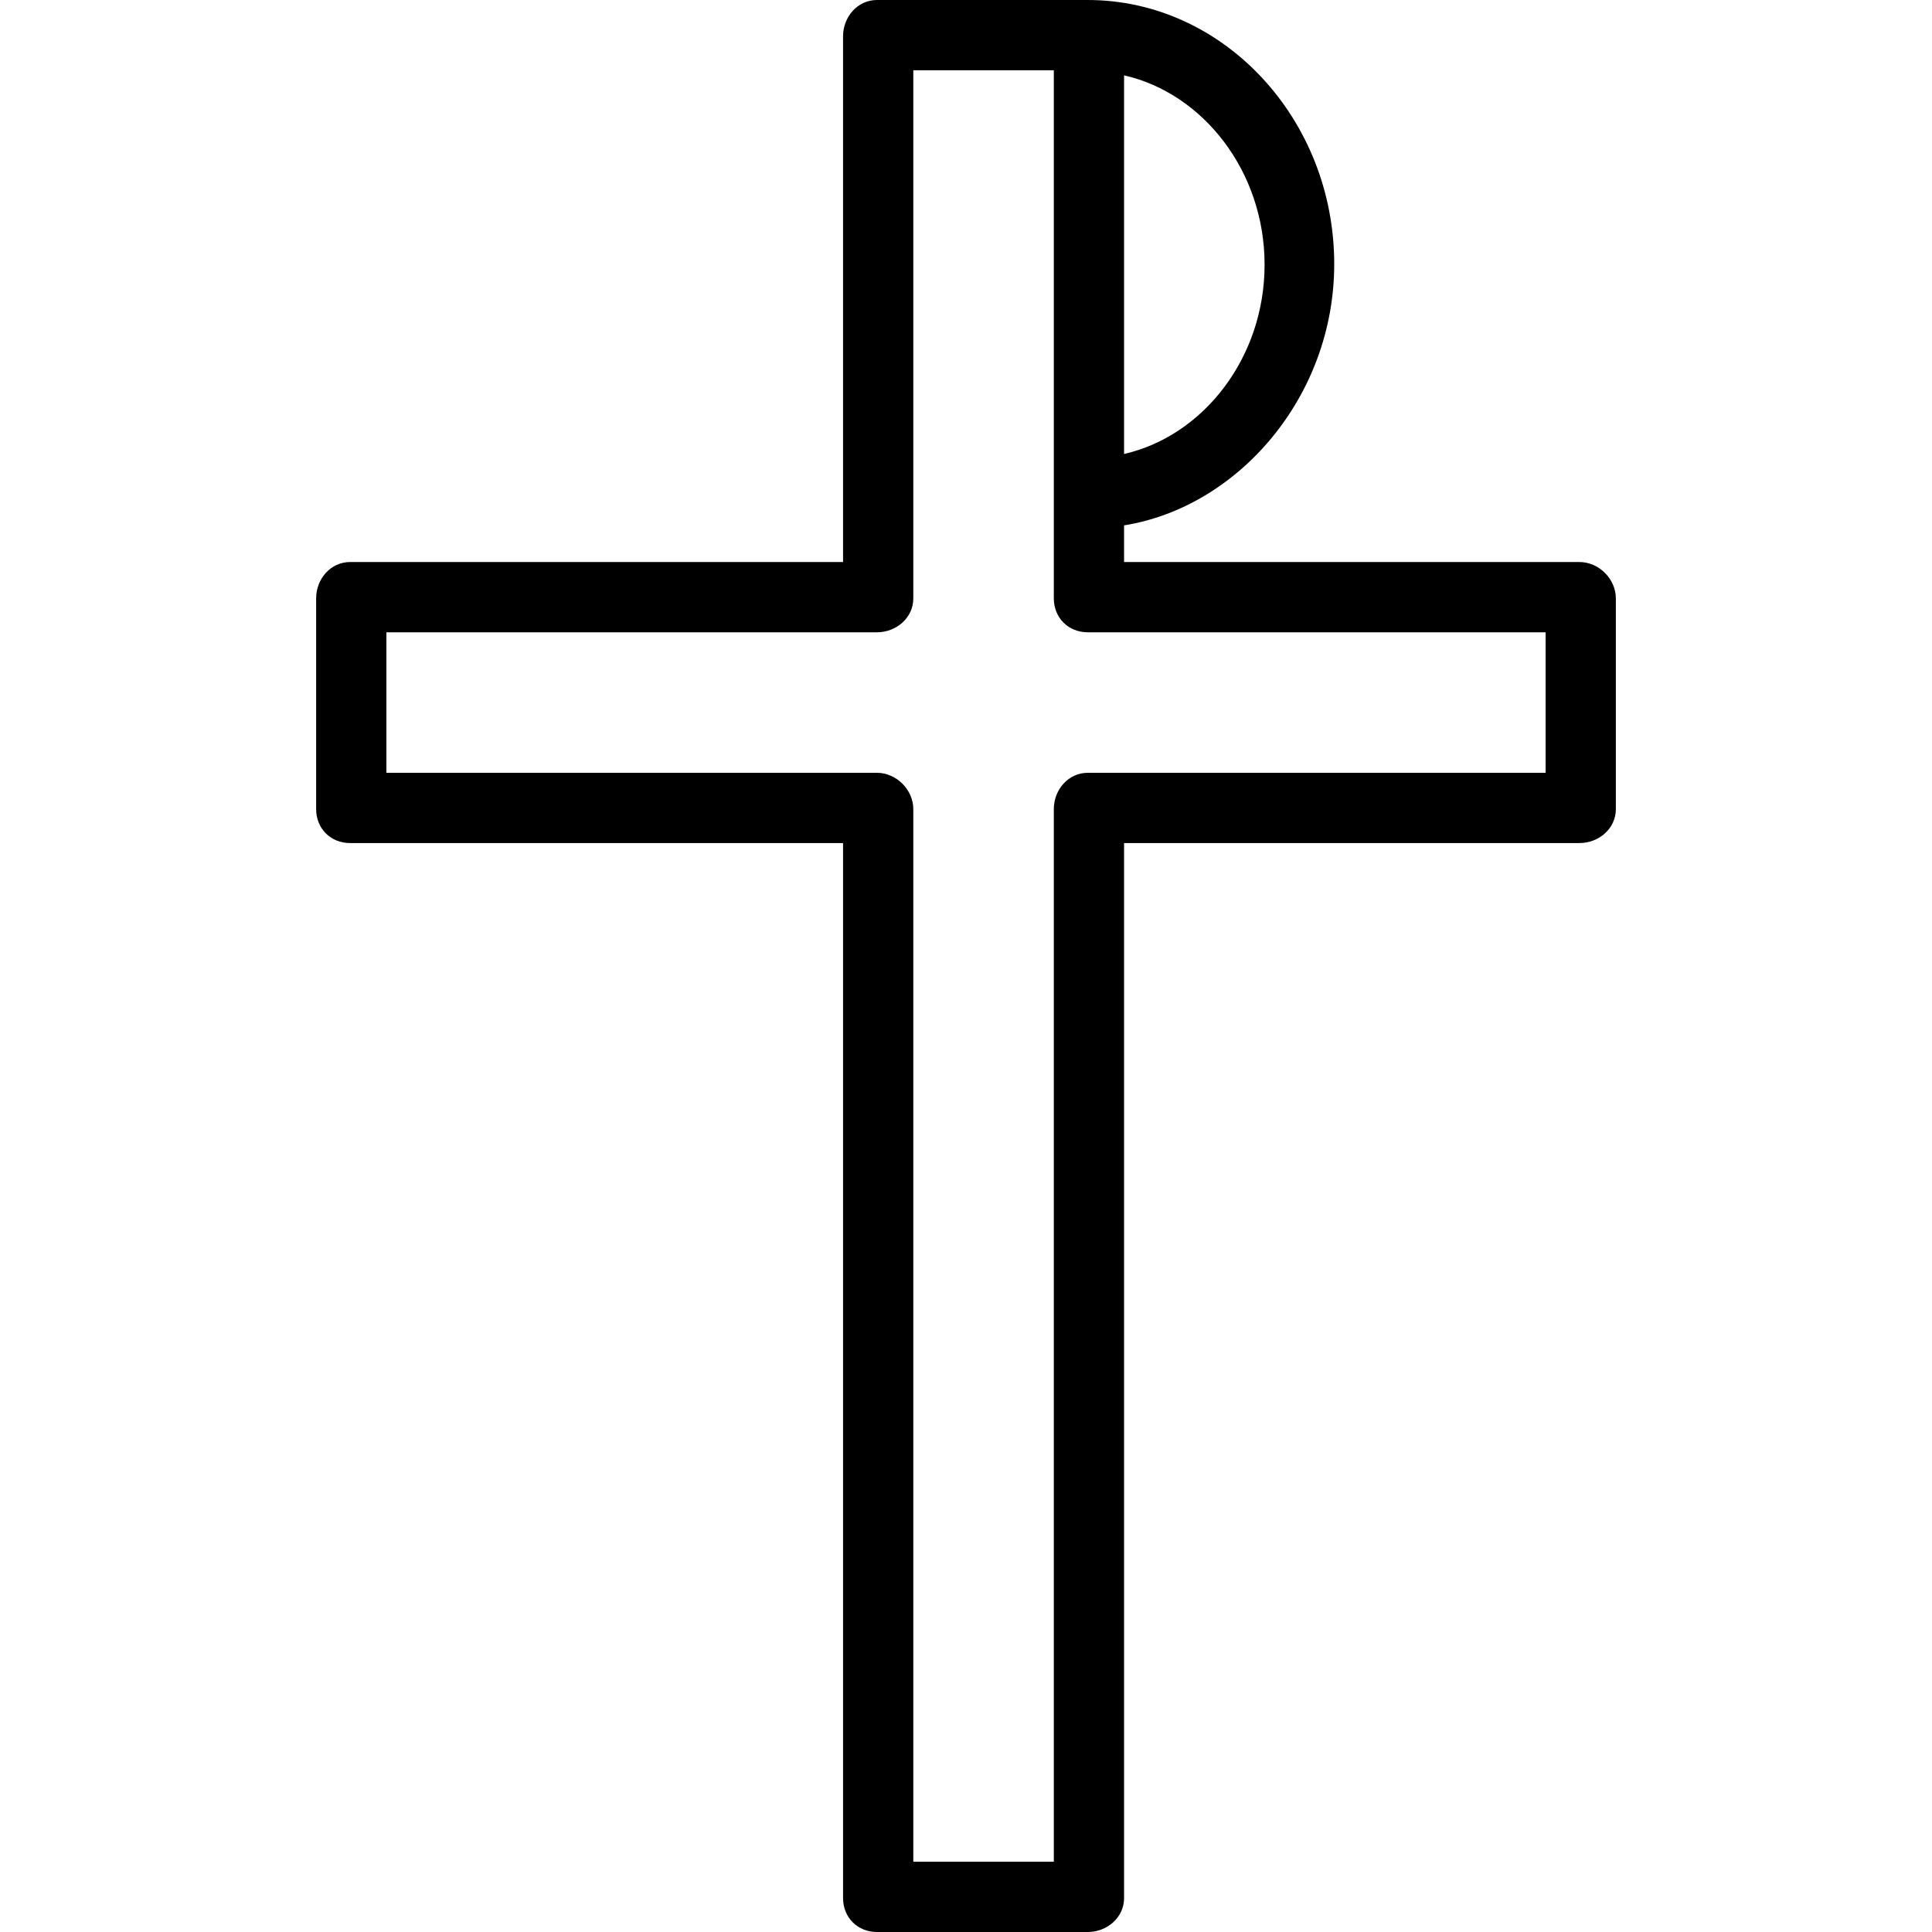 <?xml version="1.0" encoding="iso-8859-1"?>
<!-- Uploaded to: SVG Repo, www.svgrepo.com, Generator: SVG Repo Mixer Tools -->
<svg fill="#000000" height="800px" width="800px" version="1.1" id="Layer_1" xmlns="http://www.w3.org/2000/svg" xmlns:xlink="http://www.w3.org/1999/xlink" 
	 viewBox="0 0 512 512" xml:space="preserve">
<g>
	<g>
		<path d="M418.582,148.945H297.891v-9.715c30.255-4.856,55.691-34.141,55.691-69.253c0-38.5-29.4-69.977-65.327-69.977H232.4
			c-5.146,0-8.982,4.486-8.982,9.627v139.318H92.764c-5.146,0-8.982,4.486-8.982,9.627v55.855c0,5.141,3.836,8.991,8.982,8.991
			h130.654v279.591c0,5.141,3.836,8.991,8.982,8.991h55.855c5.145,0,9.636-3.85,9.636-8.991V223.418h120.691
			c5.145,0,9.636-3.85,9.636-8.991v-55.855C428.218,153.432,423.727,148.945,418.582,148.945z M297.891,19.967
			c20.945,4.757,37.236,25.443,37.236,50.169c0,24.726-16.291,45.413-37.236,50.169V19.967z M409.6,204.8H288.255
			c-5.146,0-8.982,4.486-8.982,9.627v278.955h-37.236V214.427c0-5.141-4.491-9.627-9.636-9.627h-130v-37.236h130
			c5.145,0,9.636-3.85,9.636-8.991V18.618h37.236v139.954c0,5.141,3.836,8.991,8.982,8.991H409.6V204.8z"/>
	</g>
</g>
</svg>